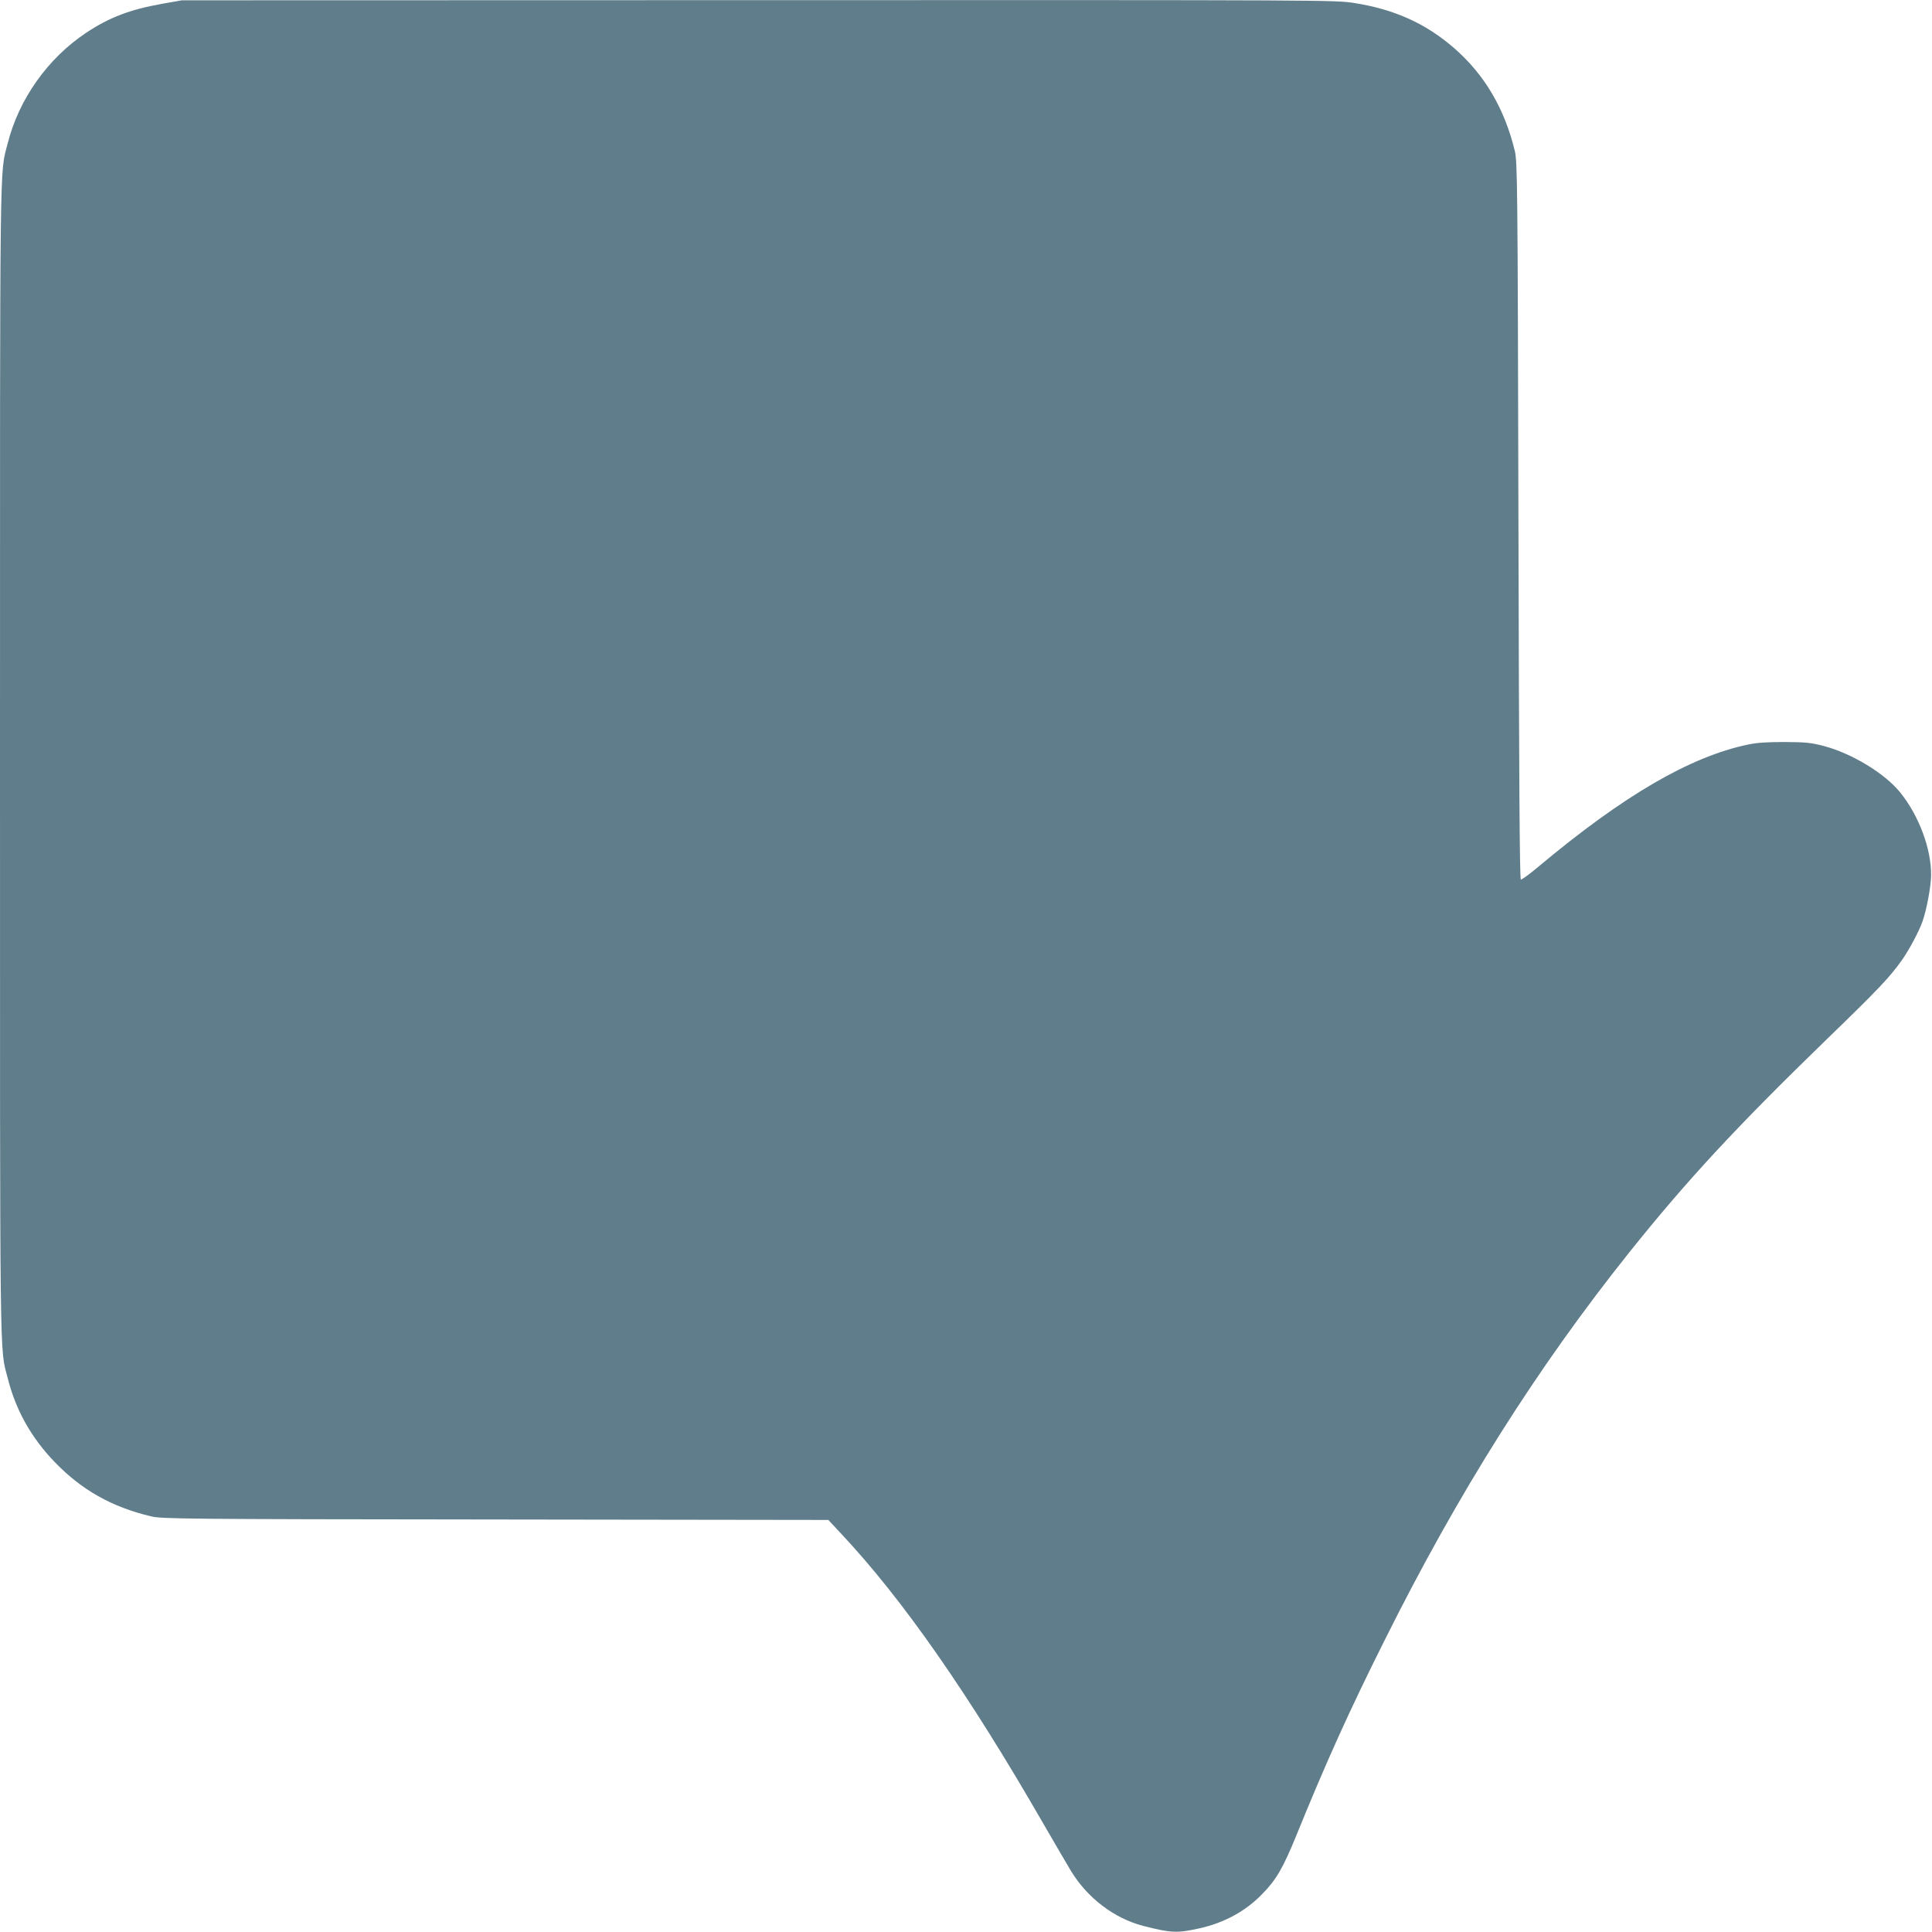 <?xml version="1.0" standalone="no"?>
<!DOCTYPE svg PUBLIC "-//W3C//DTD SVG 20010904//EN"
 "http://www.w3.org/TR/2001/REC-SVG-20010904/DTD/svg10.dtd">
<svg version="1.0" xmlns="http://www.w3.org/2000/svg"
 width="1280pt" height="1280pt" viewBox="0 0 1280 1280"
 preserveAspectRatio="xMidYMid meet">
<g transform="translate(0,1280) scale(0.1,-0.1)"
fill="#607d8b" stroke="none">
<path d="M1075 12775 c-214 -38 -350 -90 -504 -192 -254 -169 -446 -439 -520
-733 -54 -210 -51 21 -51 -4090 0 -4111 -3 -3880 51 -4090 53 -212 156 -395
311 -556 178 -185 378 -298 638 -360 71 -17 193 -19 2282 -21 l2206 -3 82 -88
c410 -436 850 -1068 1344 -1927 76 -132 159 -273 183 -313 109 -178 285 -311
475 -361 187 -48 225 -50 378 -16 160 36 301 112 410 224 96 97 140 174 230
394 197 485 349 821 582 1287 488 979 1009 1805 1625 2576 377 471 700 821
1301 1404 349 338 422 415 504 531 47 67 110 184 135 254 27 76 56 230 57 305
2 175 -80 395 -204 549 -101 126 -320 259 -505 308 -87 23 -121 26 -260 27
-118 0 -182 -4 -245 -17 -384 -81 -823 -337 -1384 -806 -60 -51 -114 -90 -120
-88 -8 3 -12 660 -16 2378 -5 2247 -7 2378 -24 2449 -68 281 -201 507 -404
683 -187 162 -394 255 -659 297 -131 20 -151 20 -3950 19 l-3818 -1 -130 -23z"/>
</g>
</svg>
